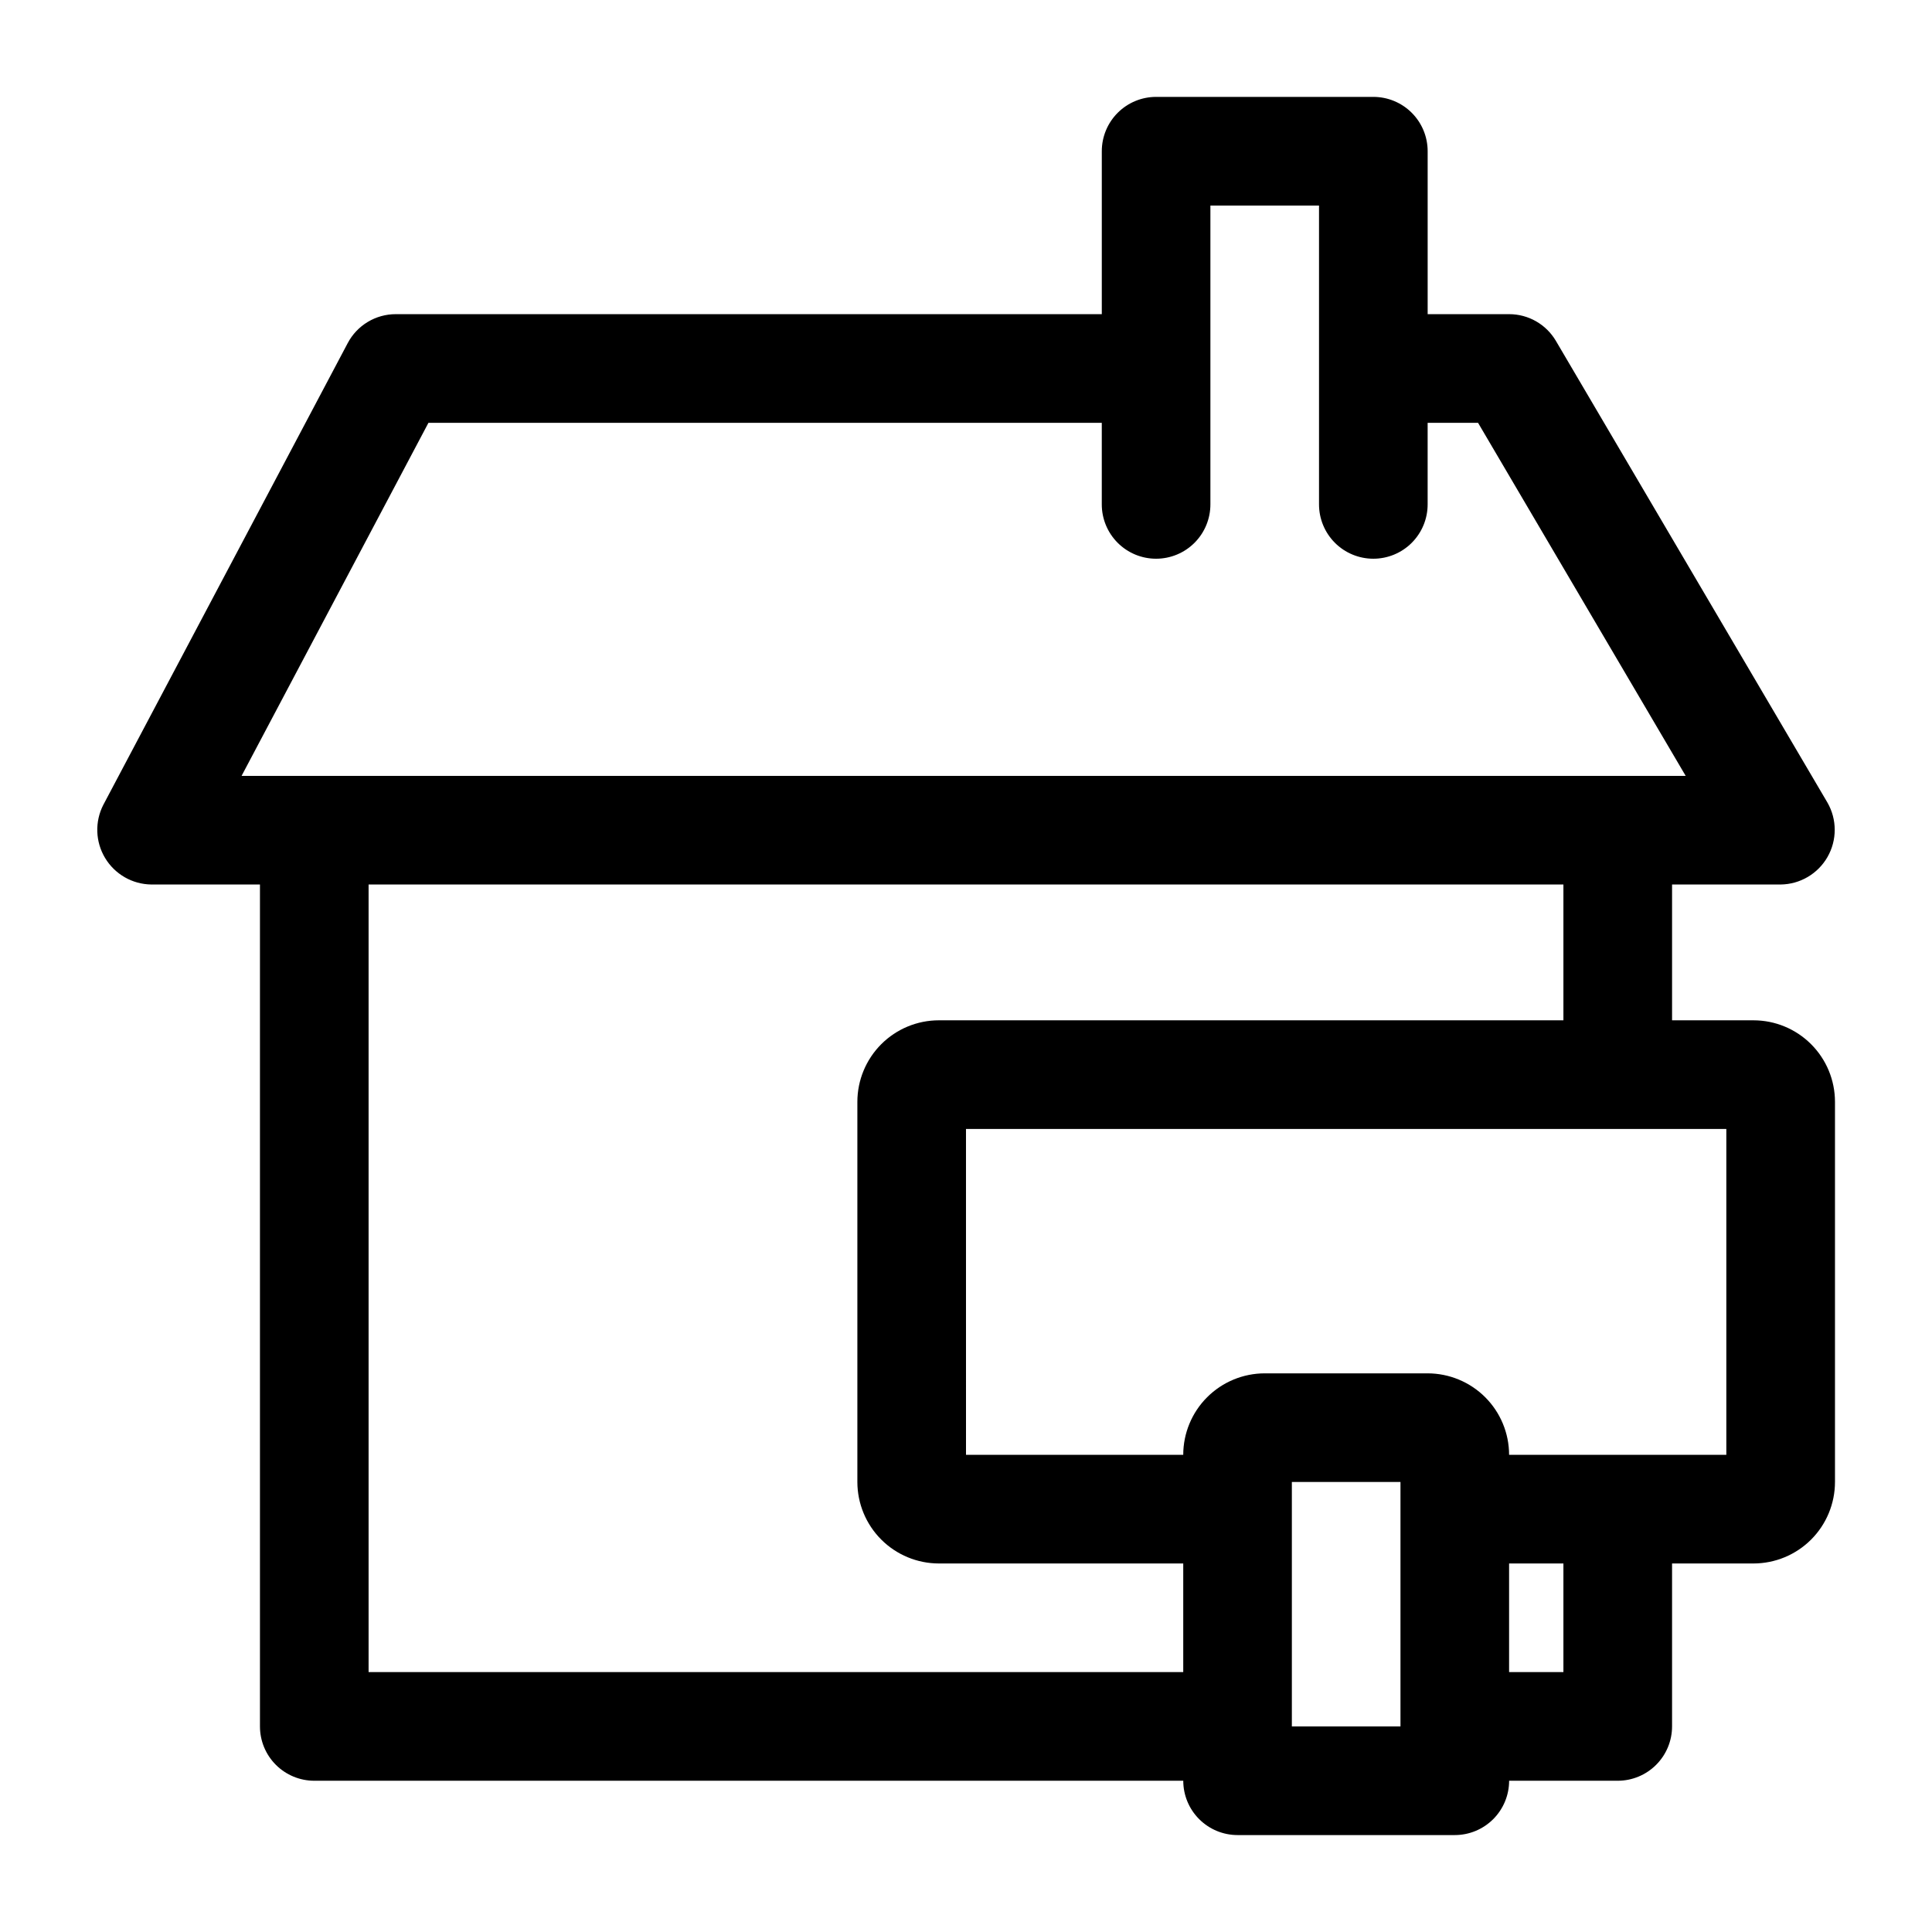 <?xml version="1.0" encoding="UTF-8"?>
<!-- Uploaded to: ICON Repo, www.svgrepo.com, Generator: ICON Repo Mixer Tools -->
<svg fill="#000000" width="800px" height="800px" version="1.1" viewBox="144 144 512 512" xmlns="http://www.w3.org/2000/svg">
 <path d="m608.7 414.39h-21.586v-35.988h28.785c5.137-0.059 9.859-2.836 12.41-7.297 2.551-4.461 2.547-9.938-0.008-14.395l-71.965-122.36c-2.582-4.398-7.305-7.098-12.402-7.094h-21.59v-43.184c0-3.82-1.516-7.481-4.215-10.18-2.699-2.699-6.359-4.215-10.18-4.215h-57.57c-3.816 0-7.477 1.516-10.176 4.215-2.699 2.699-4.215 6.359-4.215 10.18v43.184h-187.11c-2.617 0-5.184 0.711-7.426 2.062-2.242 1.348-4.074 3.285-5.297 5.598l-64.766 122.36v-0.004c-2.301 4.469-2.125 9.809 0.469 14.113 2.59 4.305 7.227 6.961 12.25 7.016h28.785v223.12c0 3.816 1.516 7.477 4.215 10.176s6.363 4.219 10.18 4.219h230.29c0 3.816 1.516 7.477 4.215 10.176 2.699 2.699 6.359 4.219 10.176 4.219h57.57c3.82 0 7.481-1.52 10.18-4.219 2.699-2.699 4.215-6.359 4.215-10.176h28.785c3.816 0 7.477-1.52 10.176-4.219s4.219-6.359 4.219-10.176v-43.184h21.59-0.004c5.727-0.008 11.215-2.285 15.262-6.332 4.047-4.047 6.324-9.535 6.328-15.262v-100.76c-0.004-5.723-2.281-11.211-6.328-15.258-4.047-4.051-9.535-6.328-15.262-6.332zm-400.68-64.777 49.523-93.566 178.44 0.004v21.594-0.004c-0.008 3.824 1.504 7.492 4.203 10.199s6.367 4.227 10.188 4.227c3.824 0 7.488-1.52 10.191-4.227 2.699-2.707 4.211-6.375 4.203-10.199v-79.168h28.785v79.168c-0.008 3.824 1.504 7.492 4.203 10.199 2.699 2.707 6.367 4.227 10.188 4.227 3.824 0 7.492-1.52 10.191-4.227s4.211-6.375 4.203-10.199v-21.59h13.359l55.027 93.566zm249.55 237.51h-215.89v-208.72h316.64v35.988h-165.52c-5.723 0.004-11.211 2.281-15.258 6.328-4.047 4.051-6.324 9.539-6.332 15.262v100.76c0.008 5.727 2.285 11.215 6.332 15.262 4.047 4.047 9.535 6.324 15.258 6.332h64.77zm57.57 14.395h-28.785v-64.777h28.785zm43.18-14.395h-14.395v-28.789h14.395zm43.176-57.578h-57.57c-0.004-5.727-2.281-11.215-6.328-15.262-4.051-4.047-9.535-6.324-15.262-6.332h-43.18c-5.723 0.008-11.211 2.285-15.258 6.332-4.047 4.047-6.324 9.535-6.328 15.262h-57.57l-0.004-86.367h201.5z"/>
</svg>